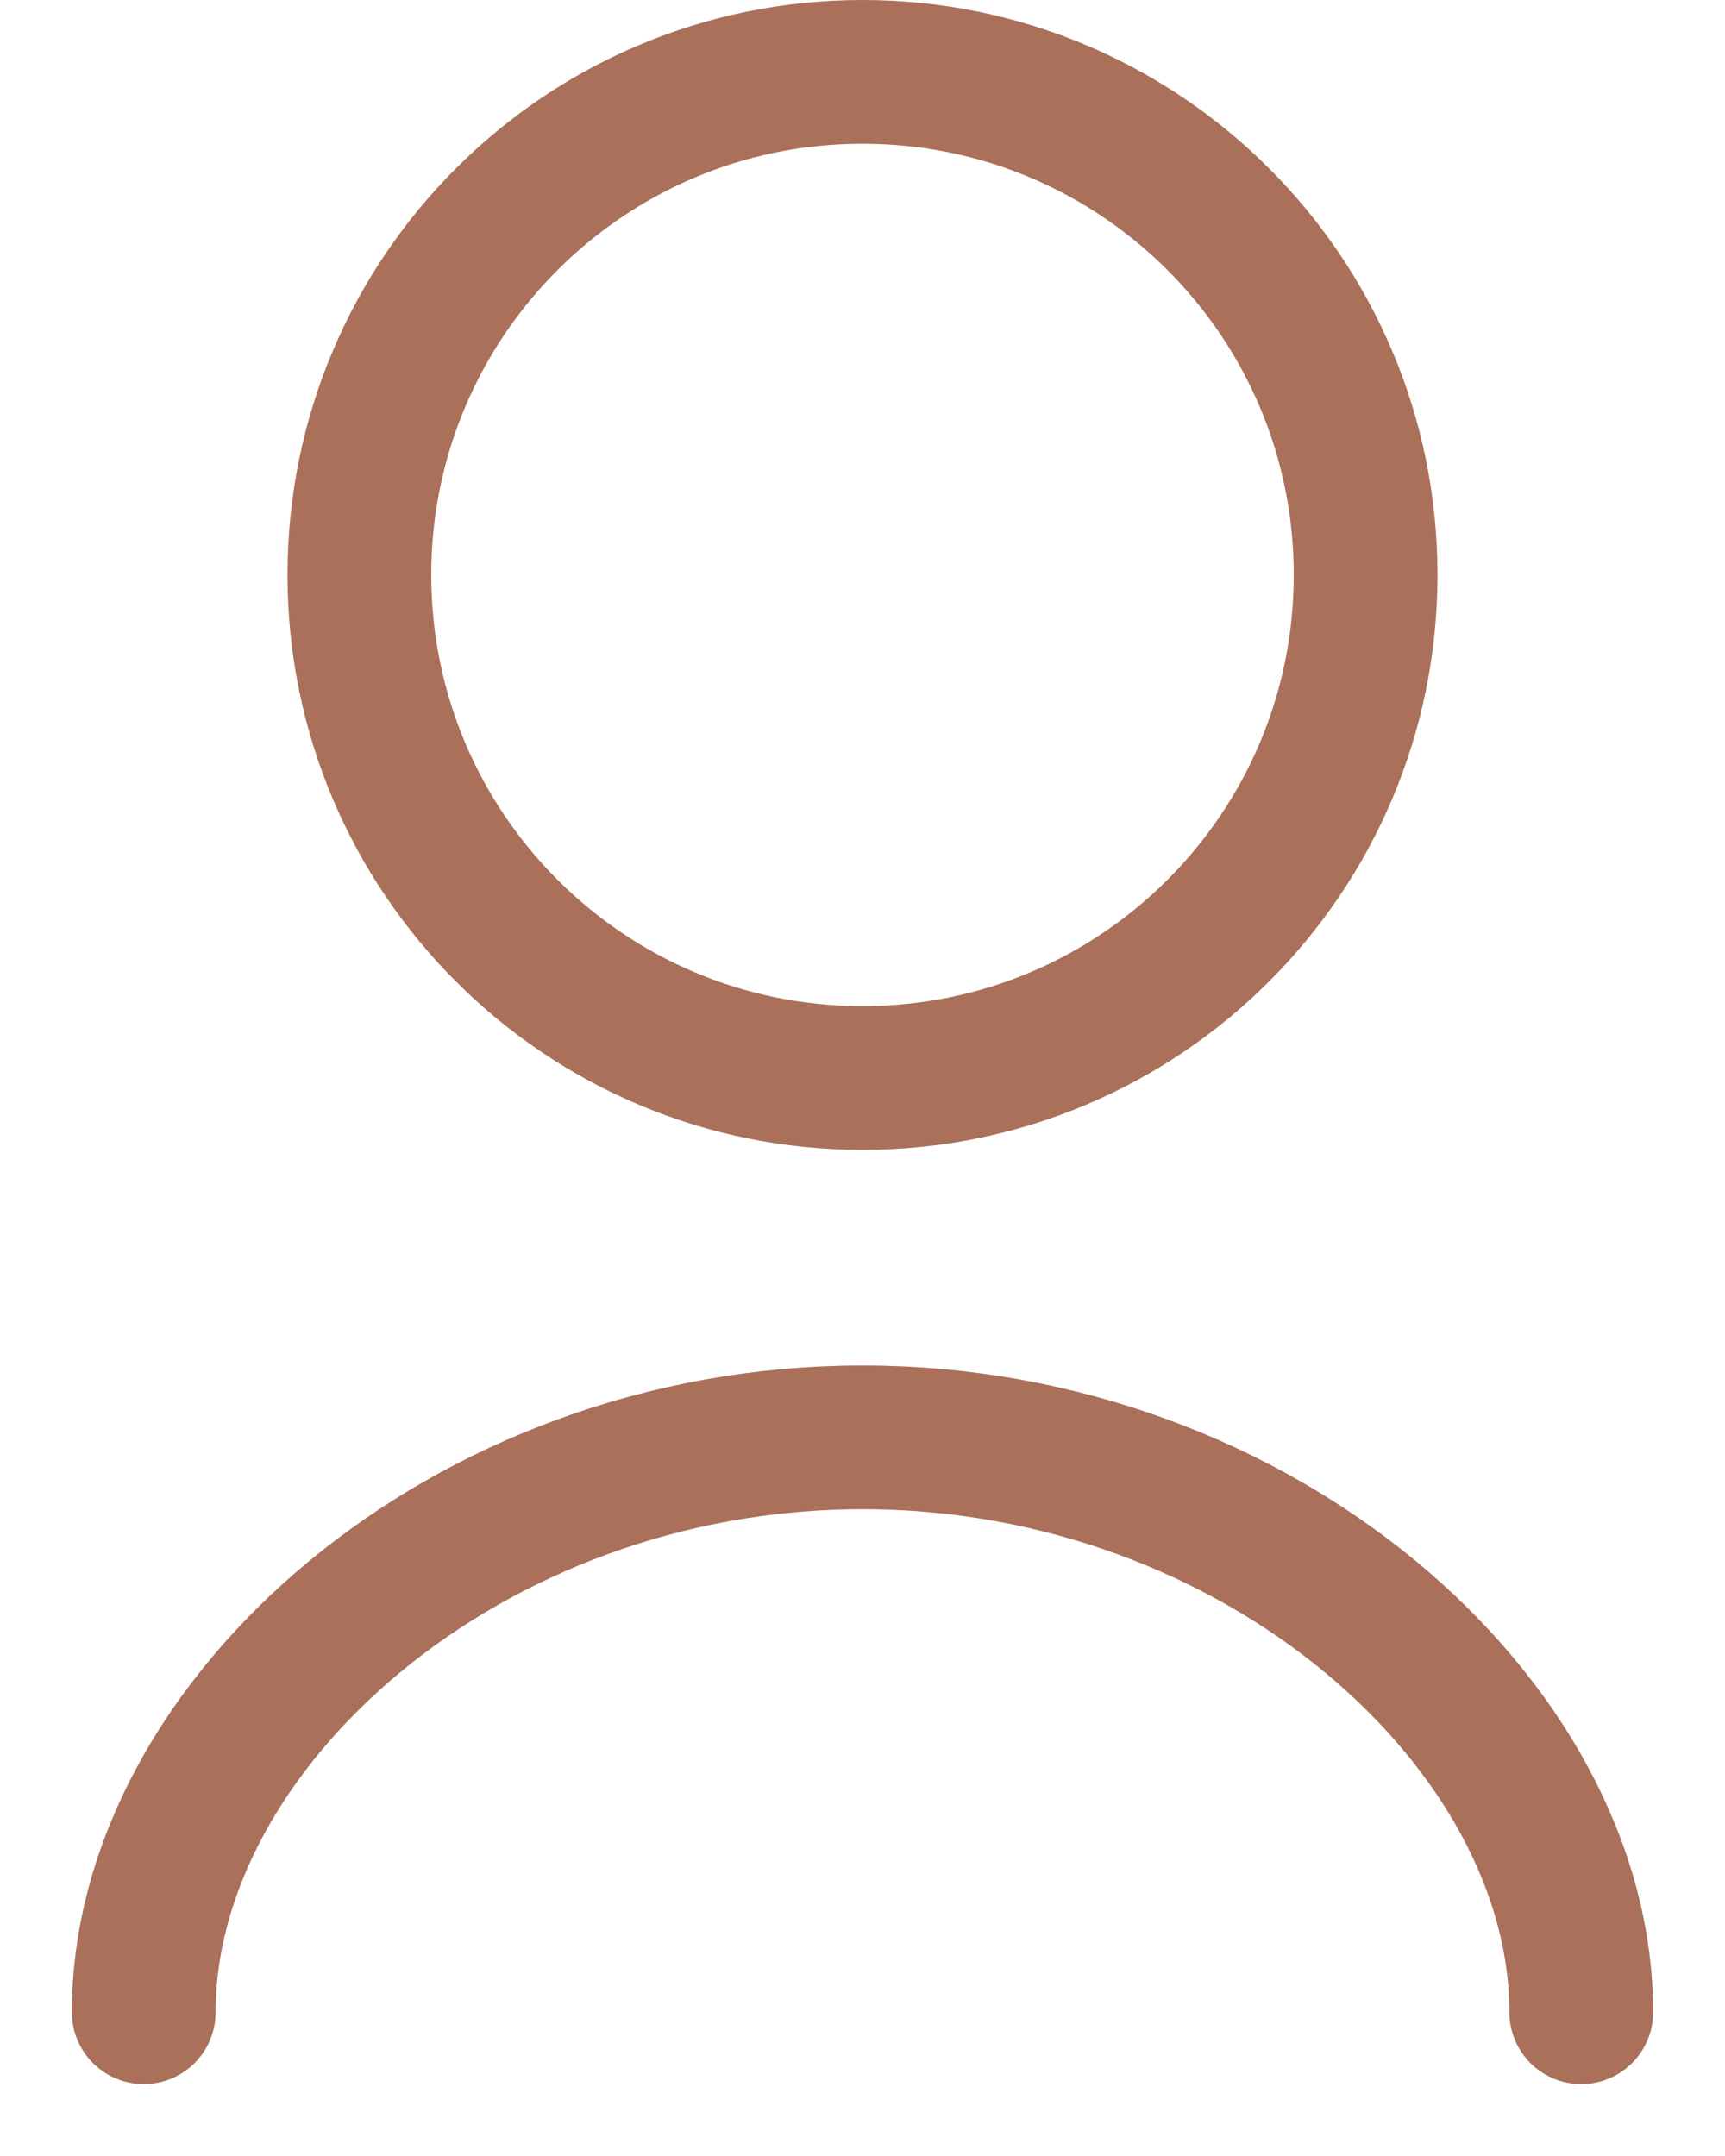 <svg width="12" height="15" viewBox="0 0 12 15" fill="none" xmlns="http://www.w3.org/2000/svg">
<path d="M9.5 4C9.5 5.933 7.933 7.5 6 7.5C4.067 7.5 2.5 5.933 2.5 4C2.5 2.067 4.067 0.5 6 0.5C7.933 0.5 9.5 2.067 9.5 4Z" stroke="#AA705A"/>
<path d="M1 14C1 12 3.239 10 6 10C8.761 10 11 12 11 14" stroke="#AA705A" stroke-linecap="round" stroke-linejoin="round"/>
</svg>
